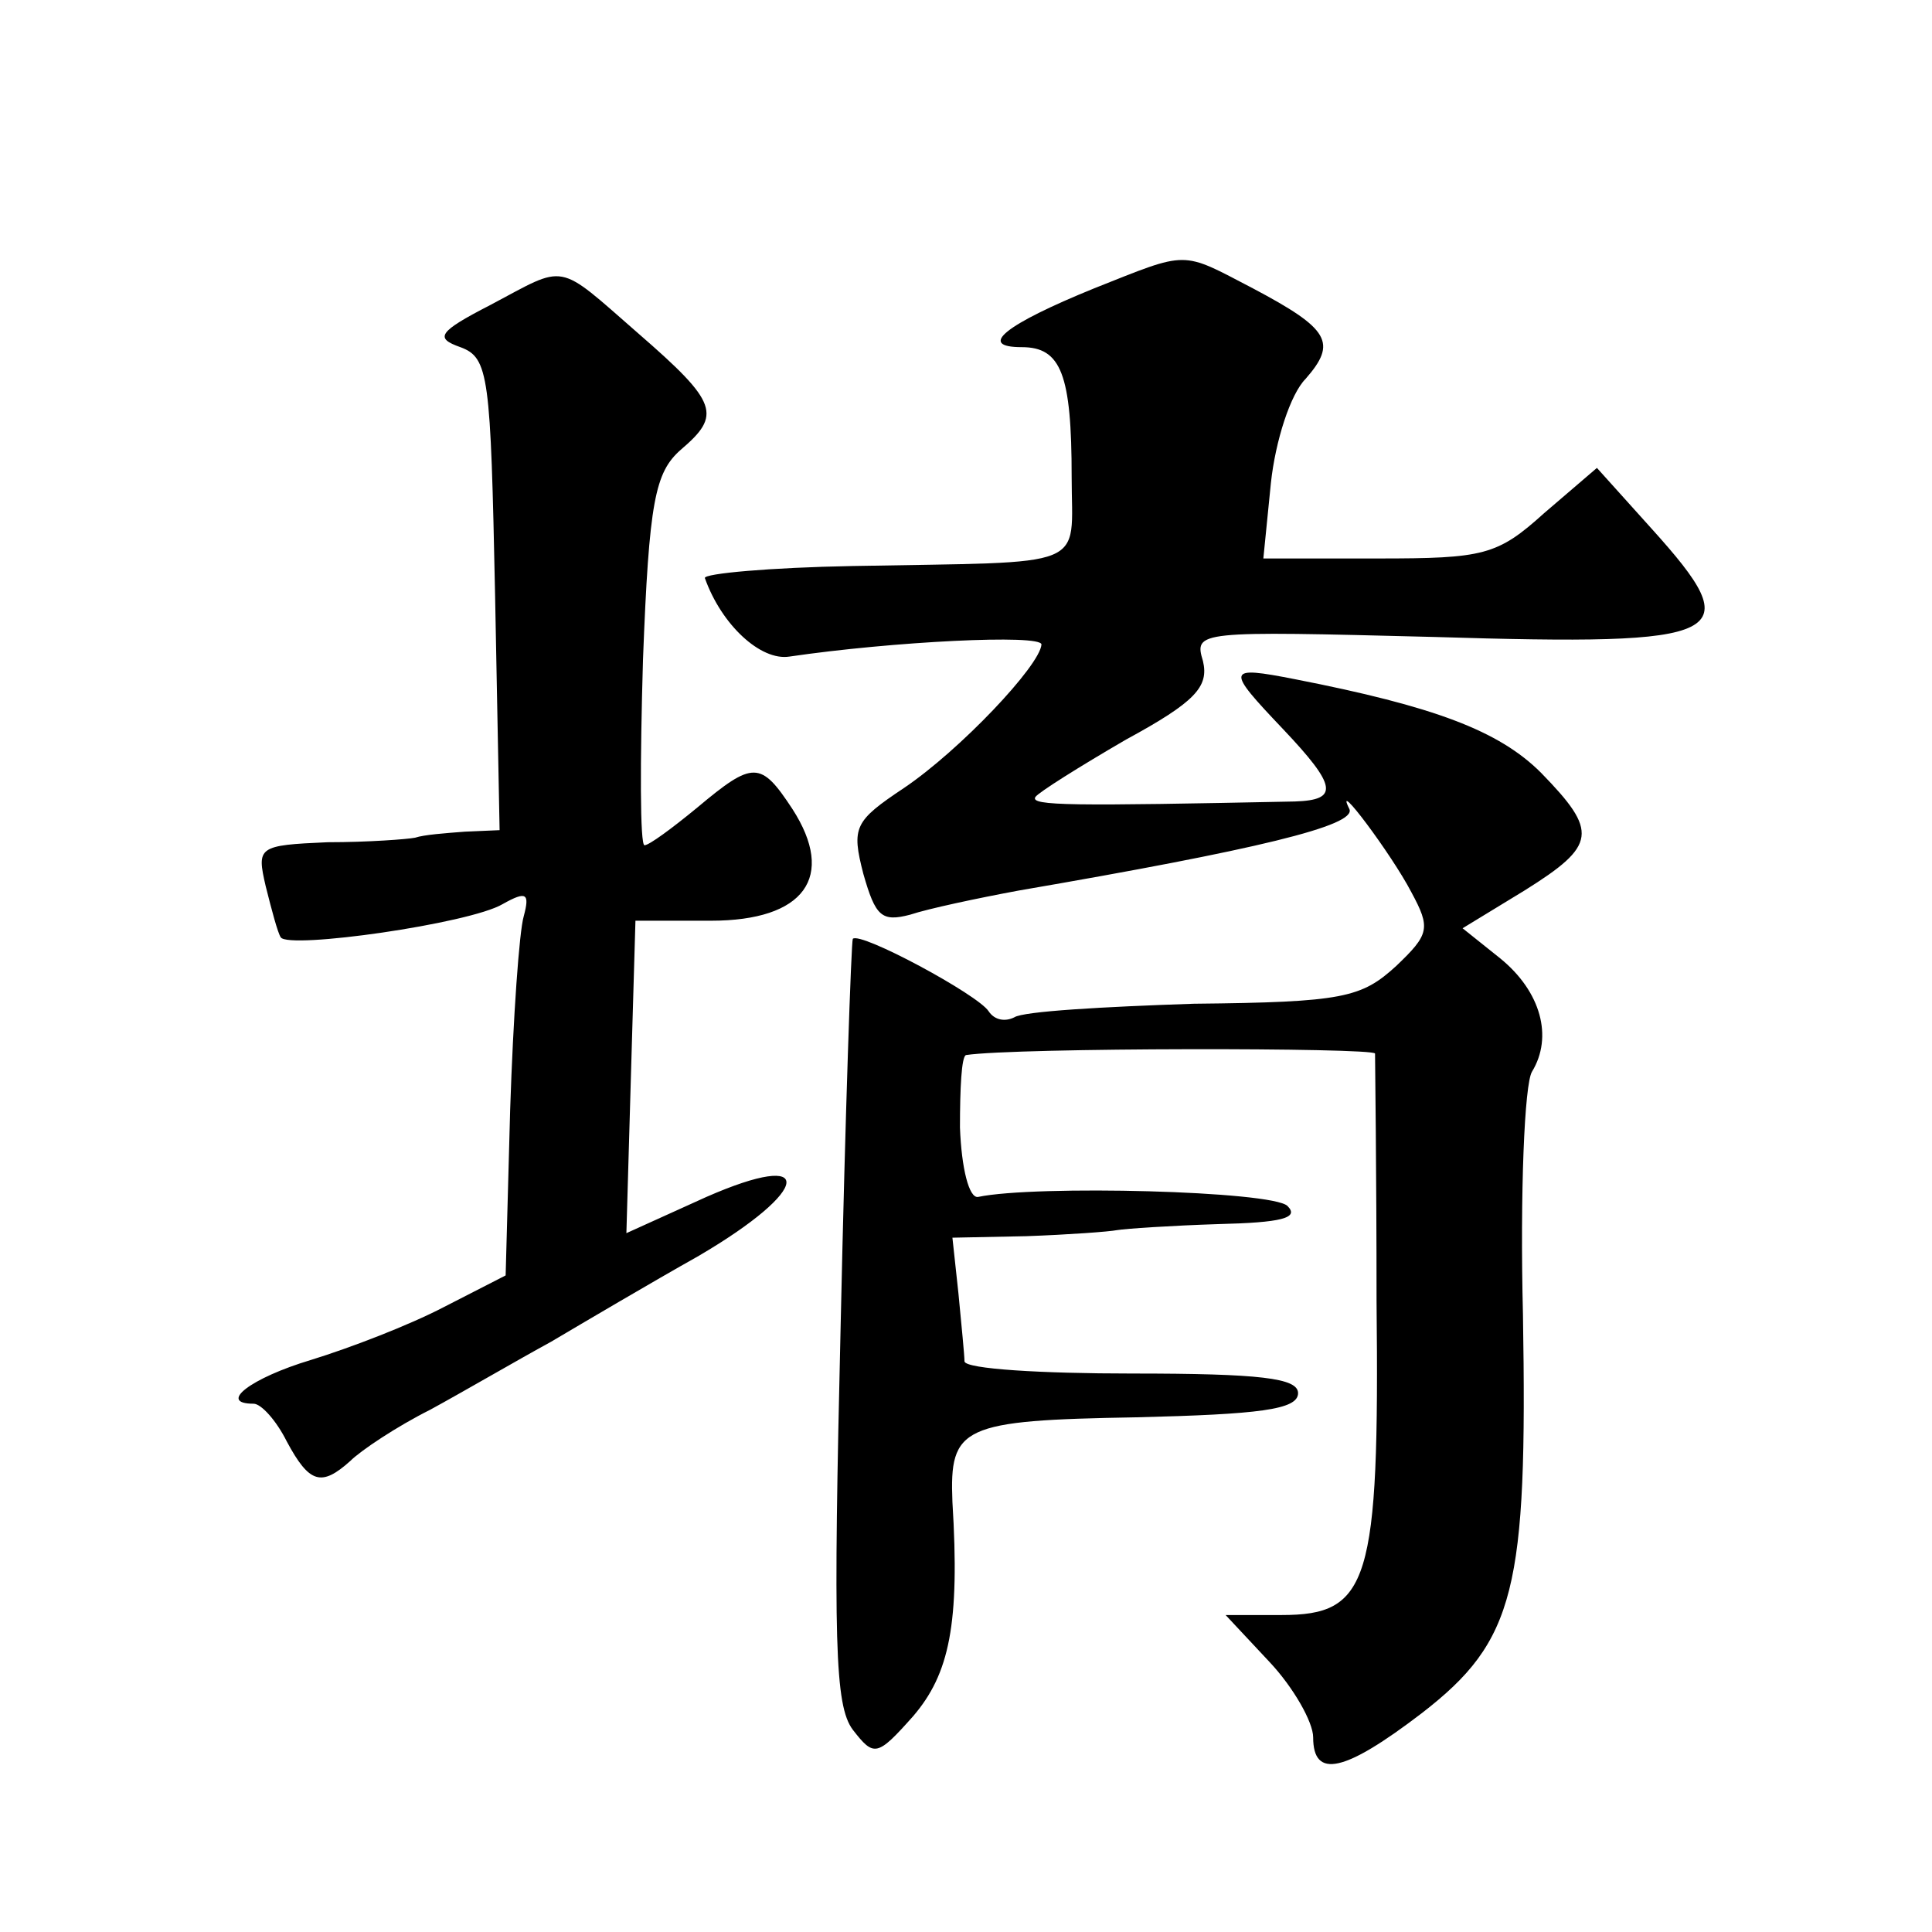 <?xml version="1.0" standalone="no"?>
<!DOCTYPE svg PUBLIC "-//W3C//DTD SVG 20010904//EN"
 "http://www.w3.org/TR/2001/REC-SVG-20010904/DTD/svg10.dtd">
<svg version="1.0" xmlns="http://www.w3.org/2000/svg"
 width="128pt" height="128pt" viewBox="0 0 128 128"
 preserveAspectRatio="xMidYMid meet">
<g transform="translate(0,128) scale(0.1,-0.1)"
fill="#0" stroke="none">
<path d="M725 1089 c-59 -24 -78 -39 -48 -39 26 0 33 -18 33 -86 0 -62 14 -56 -145
-59 -55 -1 -99 -5 -98 -8 11 -31 37 -55 56 -52 68 10 167 15 167 8 -1 -14 -54 -70
-91 -95 -33 -22 -35 -26 -27 -57 8 -28 12 -32 31 -27 12 4 45 11 72 16 157 27 224
43 219 54 -11 22 28 -30 41 -55 13 -24 12 -28 -10 -49 -23 -21 -35 -24 -134 -25
-60 -2 -113 -5 -119 -9 -6 -3 -13 -2 -17 4 -7 11 -85 53 -90 48 -1 -2 -5 -116 -8
-254 -5 -211 -4 -254 8 -270 14 -18 16 -18 40 9 24 28 31 61 26 142 -2 50 6 54
122 56 81 2 107 5 107 16 0 10 -25 13 -110 13 -60 0 -110 3 -111 8 0 4 -2 24 -4
45 l-4 37 49 1 c28 1 55 3 60 4 6 1 36 3 67 4 42 1 54 4 46 12 -10 10 -167 14 -205
6 -6 -1 -11 19 -12 46 0 26 1 47 4 48 33 5 270 5 271 1 0 -4 1 -78 1 -164 2 -187
-5 -208 -63 -208 l-37 0 29 -31 c16 -17 29 -40 29 -50 0 -28 21 -23 72 16 62 48
70 82 67 264 -2 81 1 153 6 161 14 23 6 53 -21 75 l-25 20 41 25 c48 30 49 39 11
78 -28 28 -71 44 -163 62 -46 9 -46 7 -8 -33 36 -38 37 -47 8 -48 -147 -3 -176
-3 -172 3 2 3 29 20 60 38 46 25 55 35 51 52 -6 20 -4 20 153 16 197 -6 209 0 144
72 l-36 40 -35 -30 c-31 -28 -40 -30 -110 -30 l-76 0 5 50 c3 28 13 59 23 69 21
24 16 33 -35 60 -48 25 -42 25 -105 0z M325 1078 c-35 -18 -37 -22 -20 -28 19 -7
20 -19 23 -164 l3 -156 -23 -1 c-13 -1 -27 -2 -33 -4 -5 -1 -31 -3 -58 -3 -46 -2
-47 -3 -41 -29 4 -16 8 -31 10 -34 5 -8 125 9 147 22 16 9 18 7 14 -8 -3 -10 -7
-67 -9 -128 l-3 -110 -41 -21 c-23 -12 -62 -27 -88 -35 -40 -12 -62 -29 -38 -29
5 0 15 -11 22 -25 15 -28 23 -30 42 -13 7 7 31 23 53 34 22 12 58 33 80 45 22 13
66 39 98 57 75 44 78 71 5 39 l-53 -24 3 104 3 103 50 0 c62 0 83 29 54 74 -21
32 -26 32 -63 1 -17 -14 -32 -25 -35 -25 -3 0 -3 55 -1 123 4 105 8 124 25 139
27 23 25 31 -28 77 -55 48 -47 46 -98 19z"/>
</g>
</svg>
